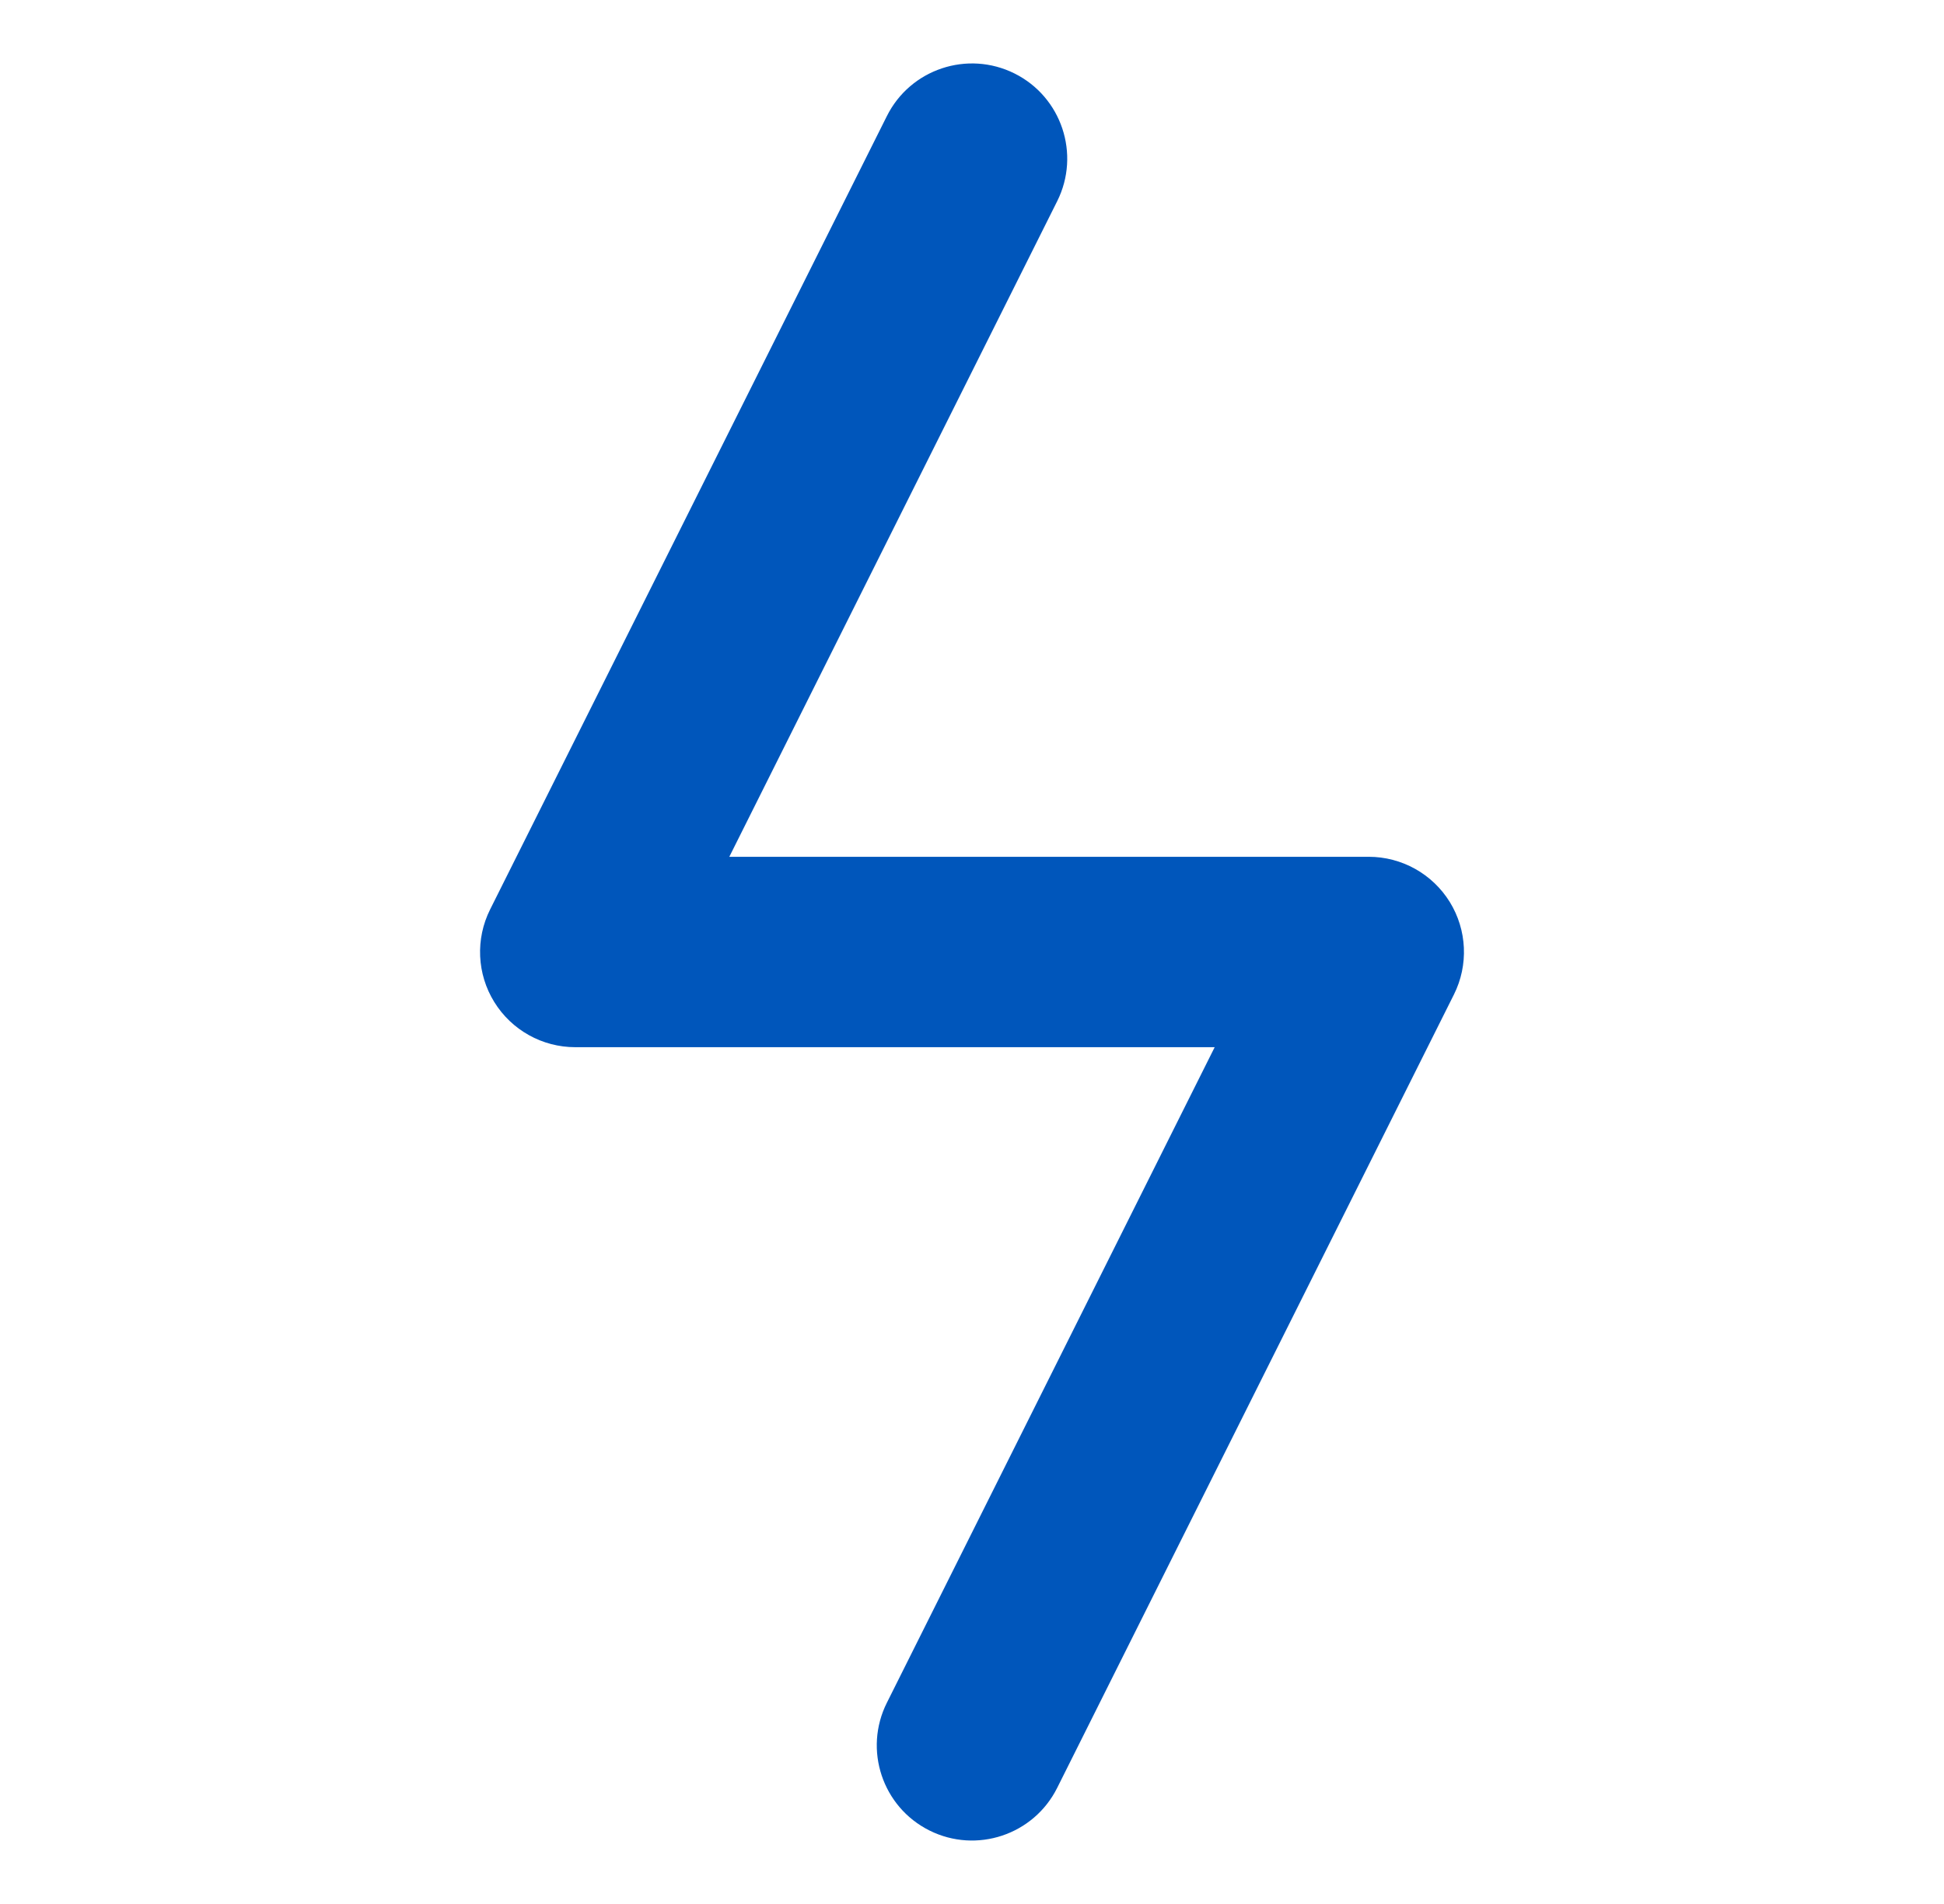 <svg width="49" height="48" viewBox="0 0 49 48" fill="none" xmlns="http://www.w3.org/2000/svg">
<path fill-rule="evenodd" clip-rule="evenodd" d="M25.573 1.853C26.759 2.446 27.239 3.888 26.647 5.073L18.383 21.6H34.5C35.332 21.6 36.104 22.031 36.542 22.738C36.979 23.446 37.019 24.329 36.647 25.073L26.647 45.073C26.054 46.259 24.612 46.739 23.427 46.147C22.241 45.554 21.761 44.112 22.354 42.927L30.617 26.4H14.5C13.668 26.4 12.896 25.969 12.459 25.262C12.021 24.554 11.982 23.671 12.354 22.927L22.354 2.927C22.946 1.741 24.388 1.261 25.573 1.853Z" fill="#0056BB"/>
</svg>
